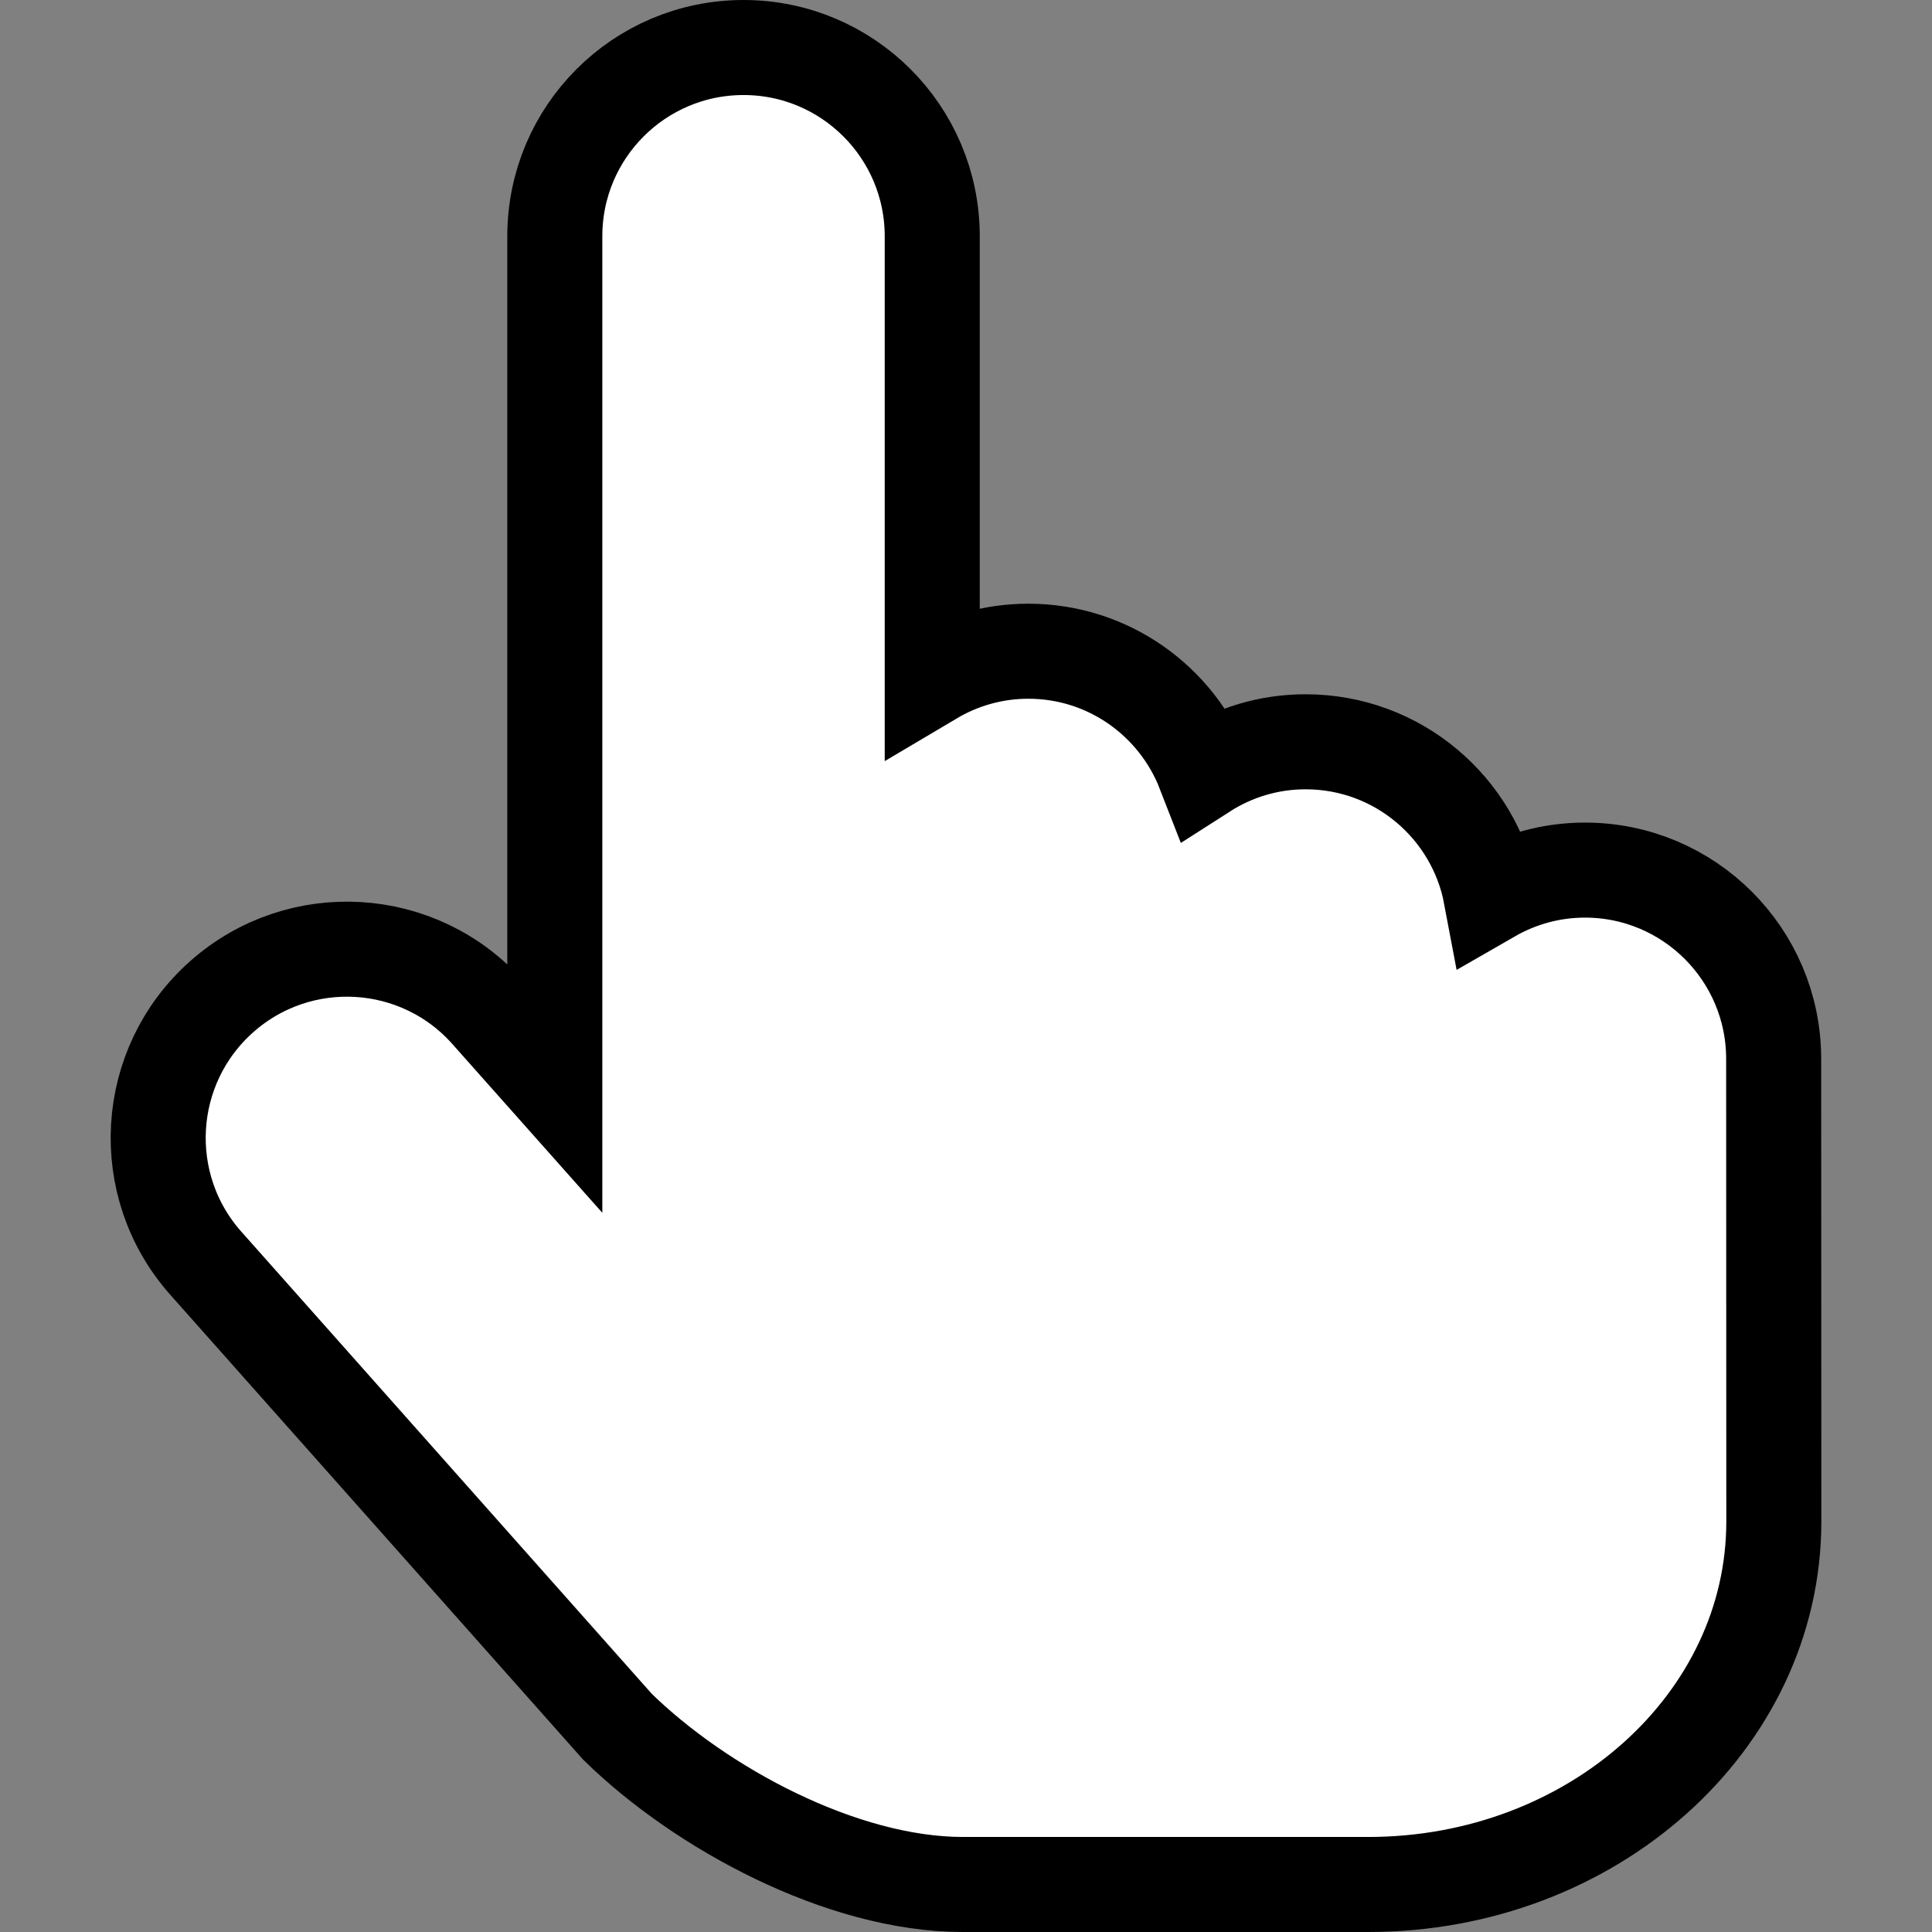 <svg height="200px" width="200px" version="1.1" id="Capa_1" xmlns="http://www.w3.org/2000/svg" xmlns:xlink="http://www.w3.org/1999/xlink" viewBox="-10 -10 406.576 406.576" xml:space="preserve" fill="#FFFFFF" stroke="#000000" stroke-width="20">
  <rect x="-10" y="-10" width="406.576" height="406.576" fill="#808080" stroke="none"/>
  <g id="SVGRepo_bgCarrier" stroke-width="0"></g>
  <g id="SVGRepo_tracerCarrier" stroke-linecap="round" stroke-linejoin="round"></g>
  <g id="SVGRepo_iconCarrier">
    <g>
      <g>
        <path style="fill:#FFFFFF;" d="M323.54,173.105c-7.207,0-13.947,1.954-19.782,5.31c-3.462-18.395-19.595-32.312-39.007-32.312 c-7.874,0-15.186,2.316-21.361,6.274c-5.771-14.825-20.143-25.333-36.988-25.333c-7.398,0-14.286,2.051-20.219,5.57V39.715 C186.183,17.778,168.392,0,146.47,0c-21.941,0-39.714,17.778-39.714,39.715v179.202l-14.067-15.831 c-14.551-16.4-39.656-17.879-56.055-3.32c-16.403,14.573-17.891,39.675-3.32,56.075l86.635,97.547 c17.421,17.05,47.141,33.188,72.679,33.188h85.319c47.129,0,85.342-34.201,85.342-76.4l-0.035-97.351 C363.253,190.893,345.463,173.105,323.54,173.105z"></path>
      </g>
    </g>
  </g>
</svg>
